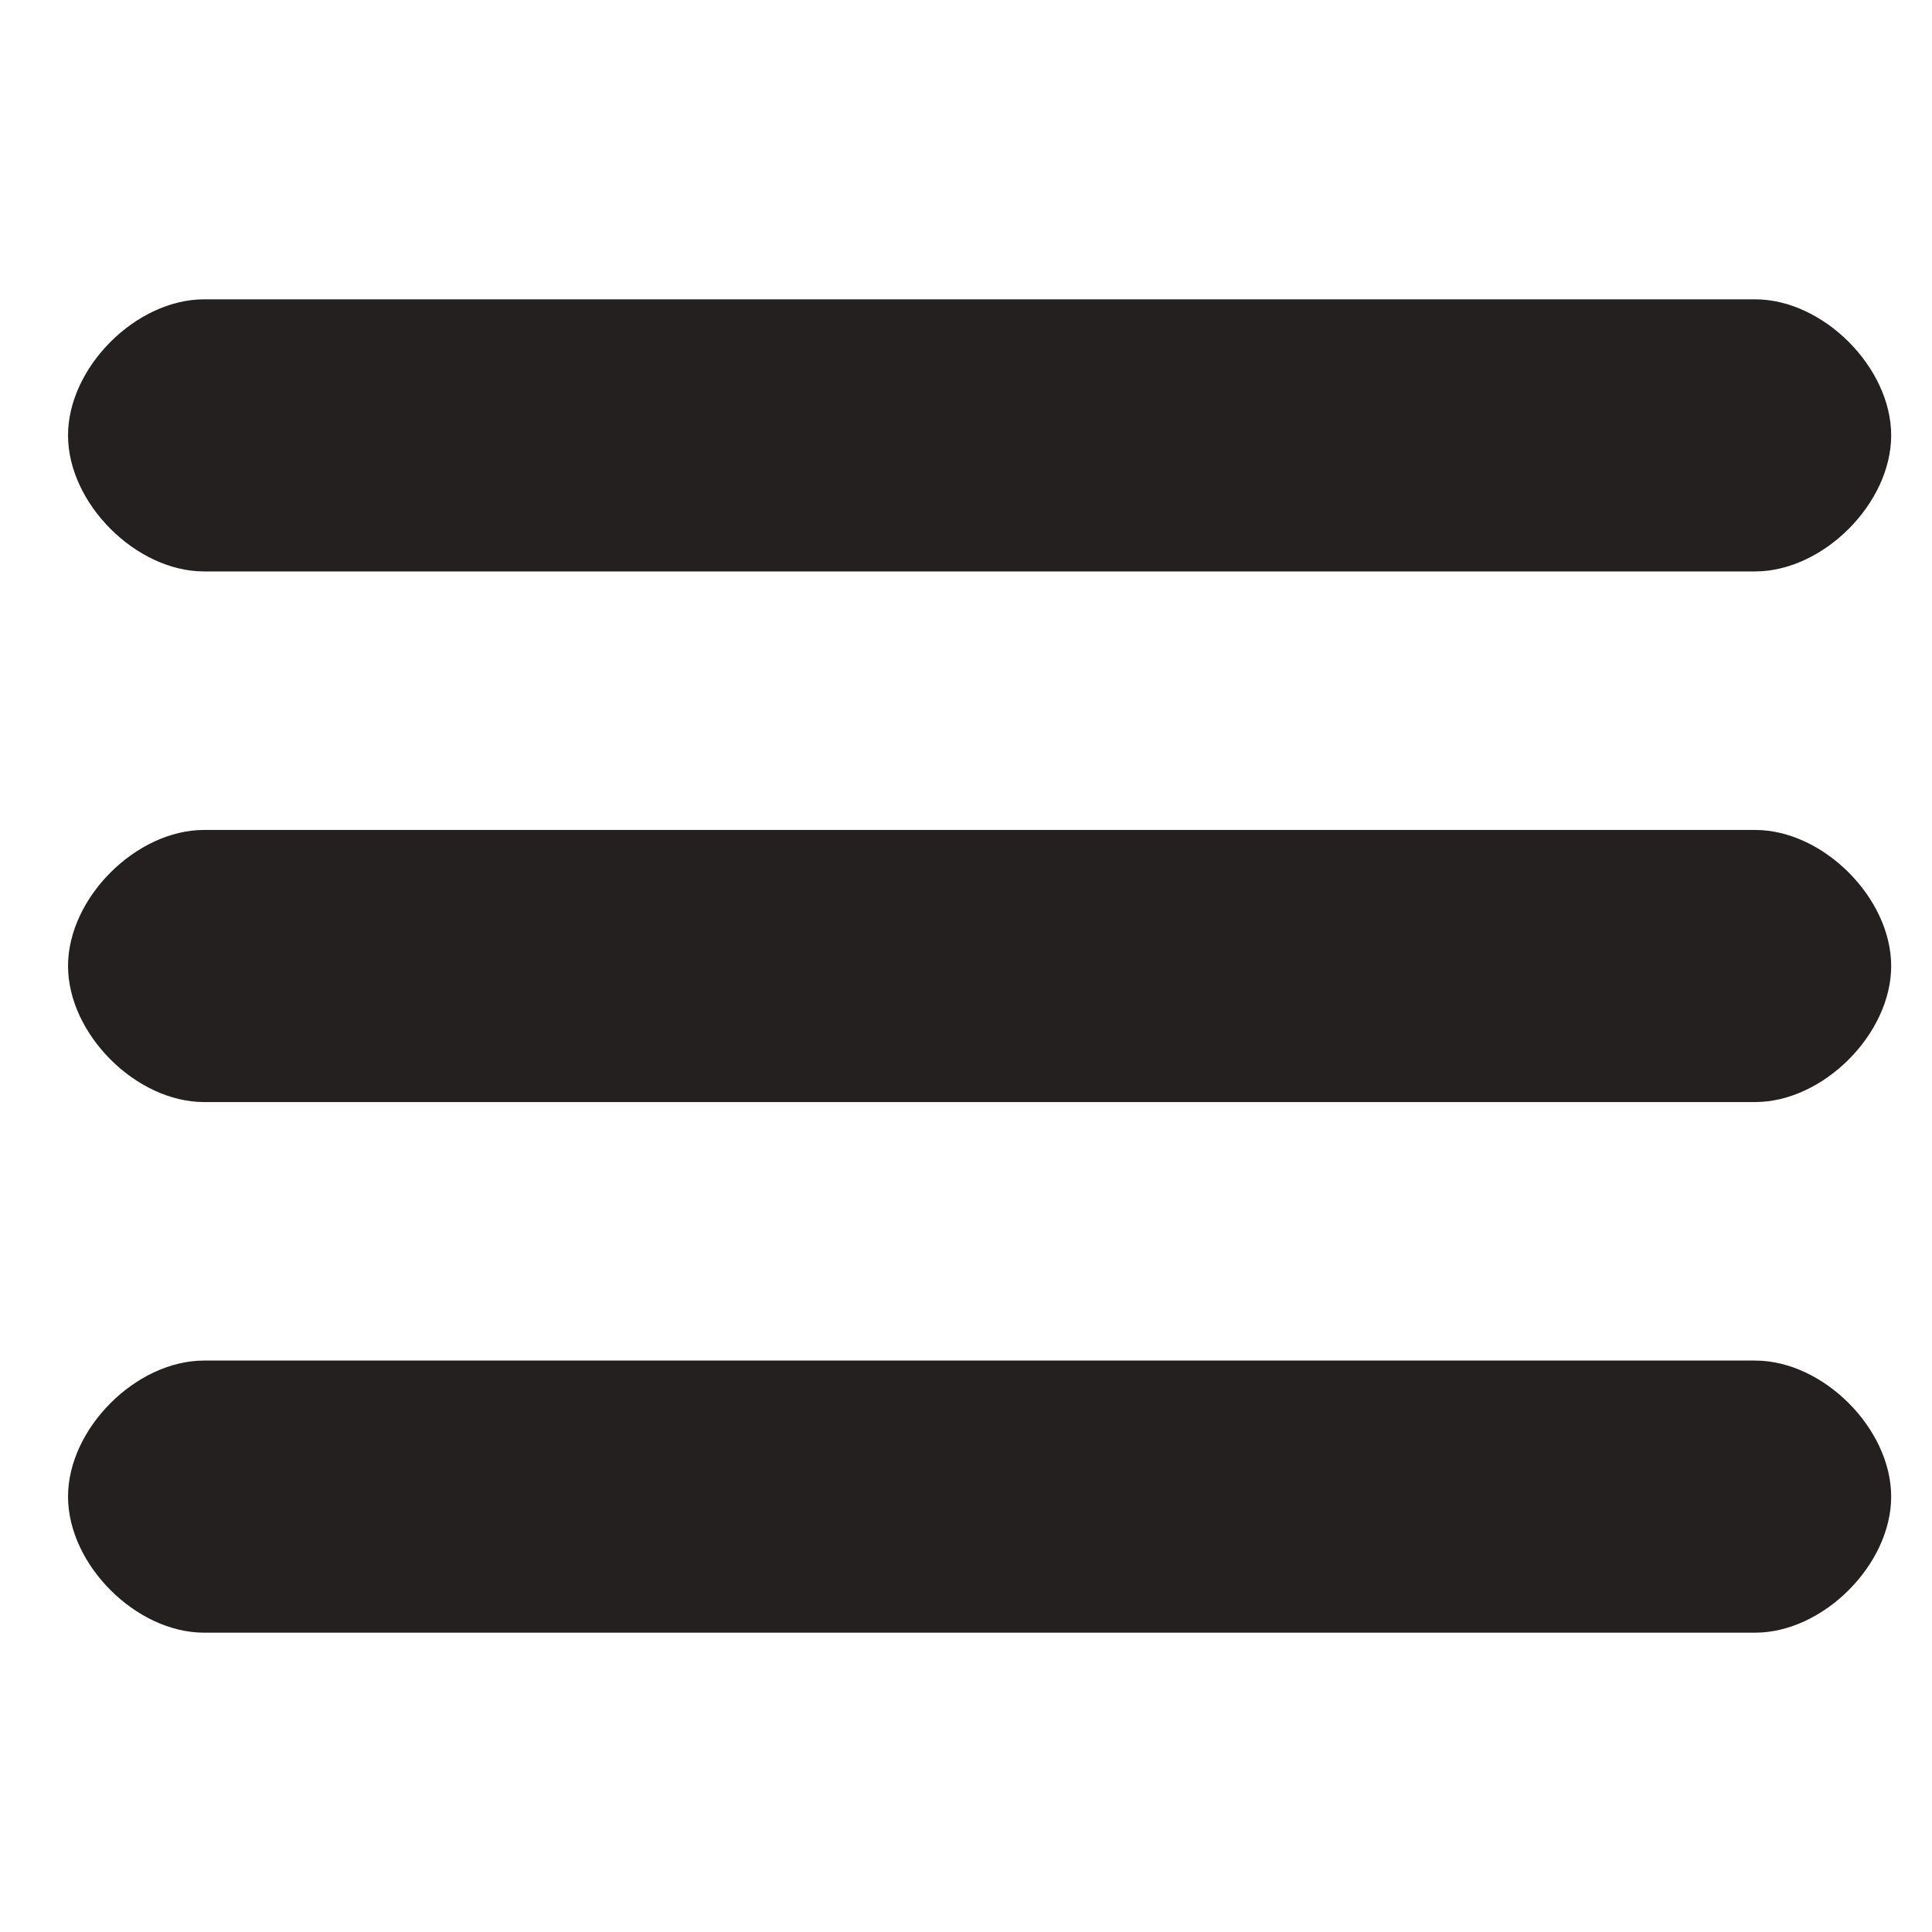 <?xml version="1.0" encoding="utf-8"?>
<!-- Generator: Adobe Illustrator 23.1.0, SVG Export Plug-In . SVG Version: 6.00 Build 0)  -->
<svg version="1.1" id="Calque_1" xmlns="http://www.w3.org/2000/svg" xmlns:xlink="http://www.w3.org/1999/xlink" x="0px" y="0px"
	 viewBox="0 0 14.2 14.2" style="enable-background:new 0 0 14.2 14.2;" xml:space="preserve">
<style type="text/css">
	.st0{fill:#24201F;}
</style>
<g>
	<path class="st0" d="M12.9,6.1H7.2H1.5c-0.5,0-1,0.5-1,1s0.5,1,1,1h5.7h5.7c0.5,0,1-0.5,1-1S13.4,6.1,12.9,6.1z"/>
	<path class="st0" d="M12.9,10H7.2H1.5c-0.5,0-1,0.5-1,1c0,0.5,0.5,1,1,1h5.7h5.7c0.5,0,1-0.5,1-1C13.9,10.5,13.4,10,12.9,10z"/>
	<path class="st0" d="M12.9,2.2H7.2H1.5c-0.5,0-1,0.5-1,1s0.5,1,1,1h5.7h5.7c0.5,0,1-0.5,1-1S13.4,2.2,12.9,2.2z"/>
</g>
</svg>
